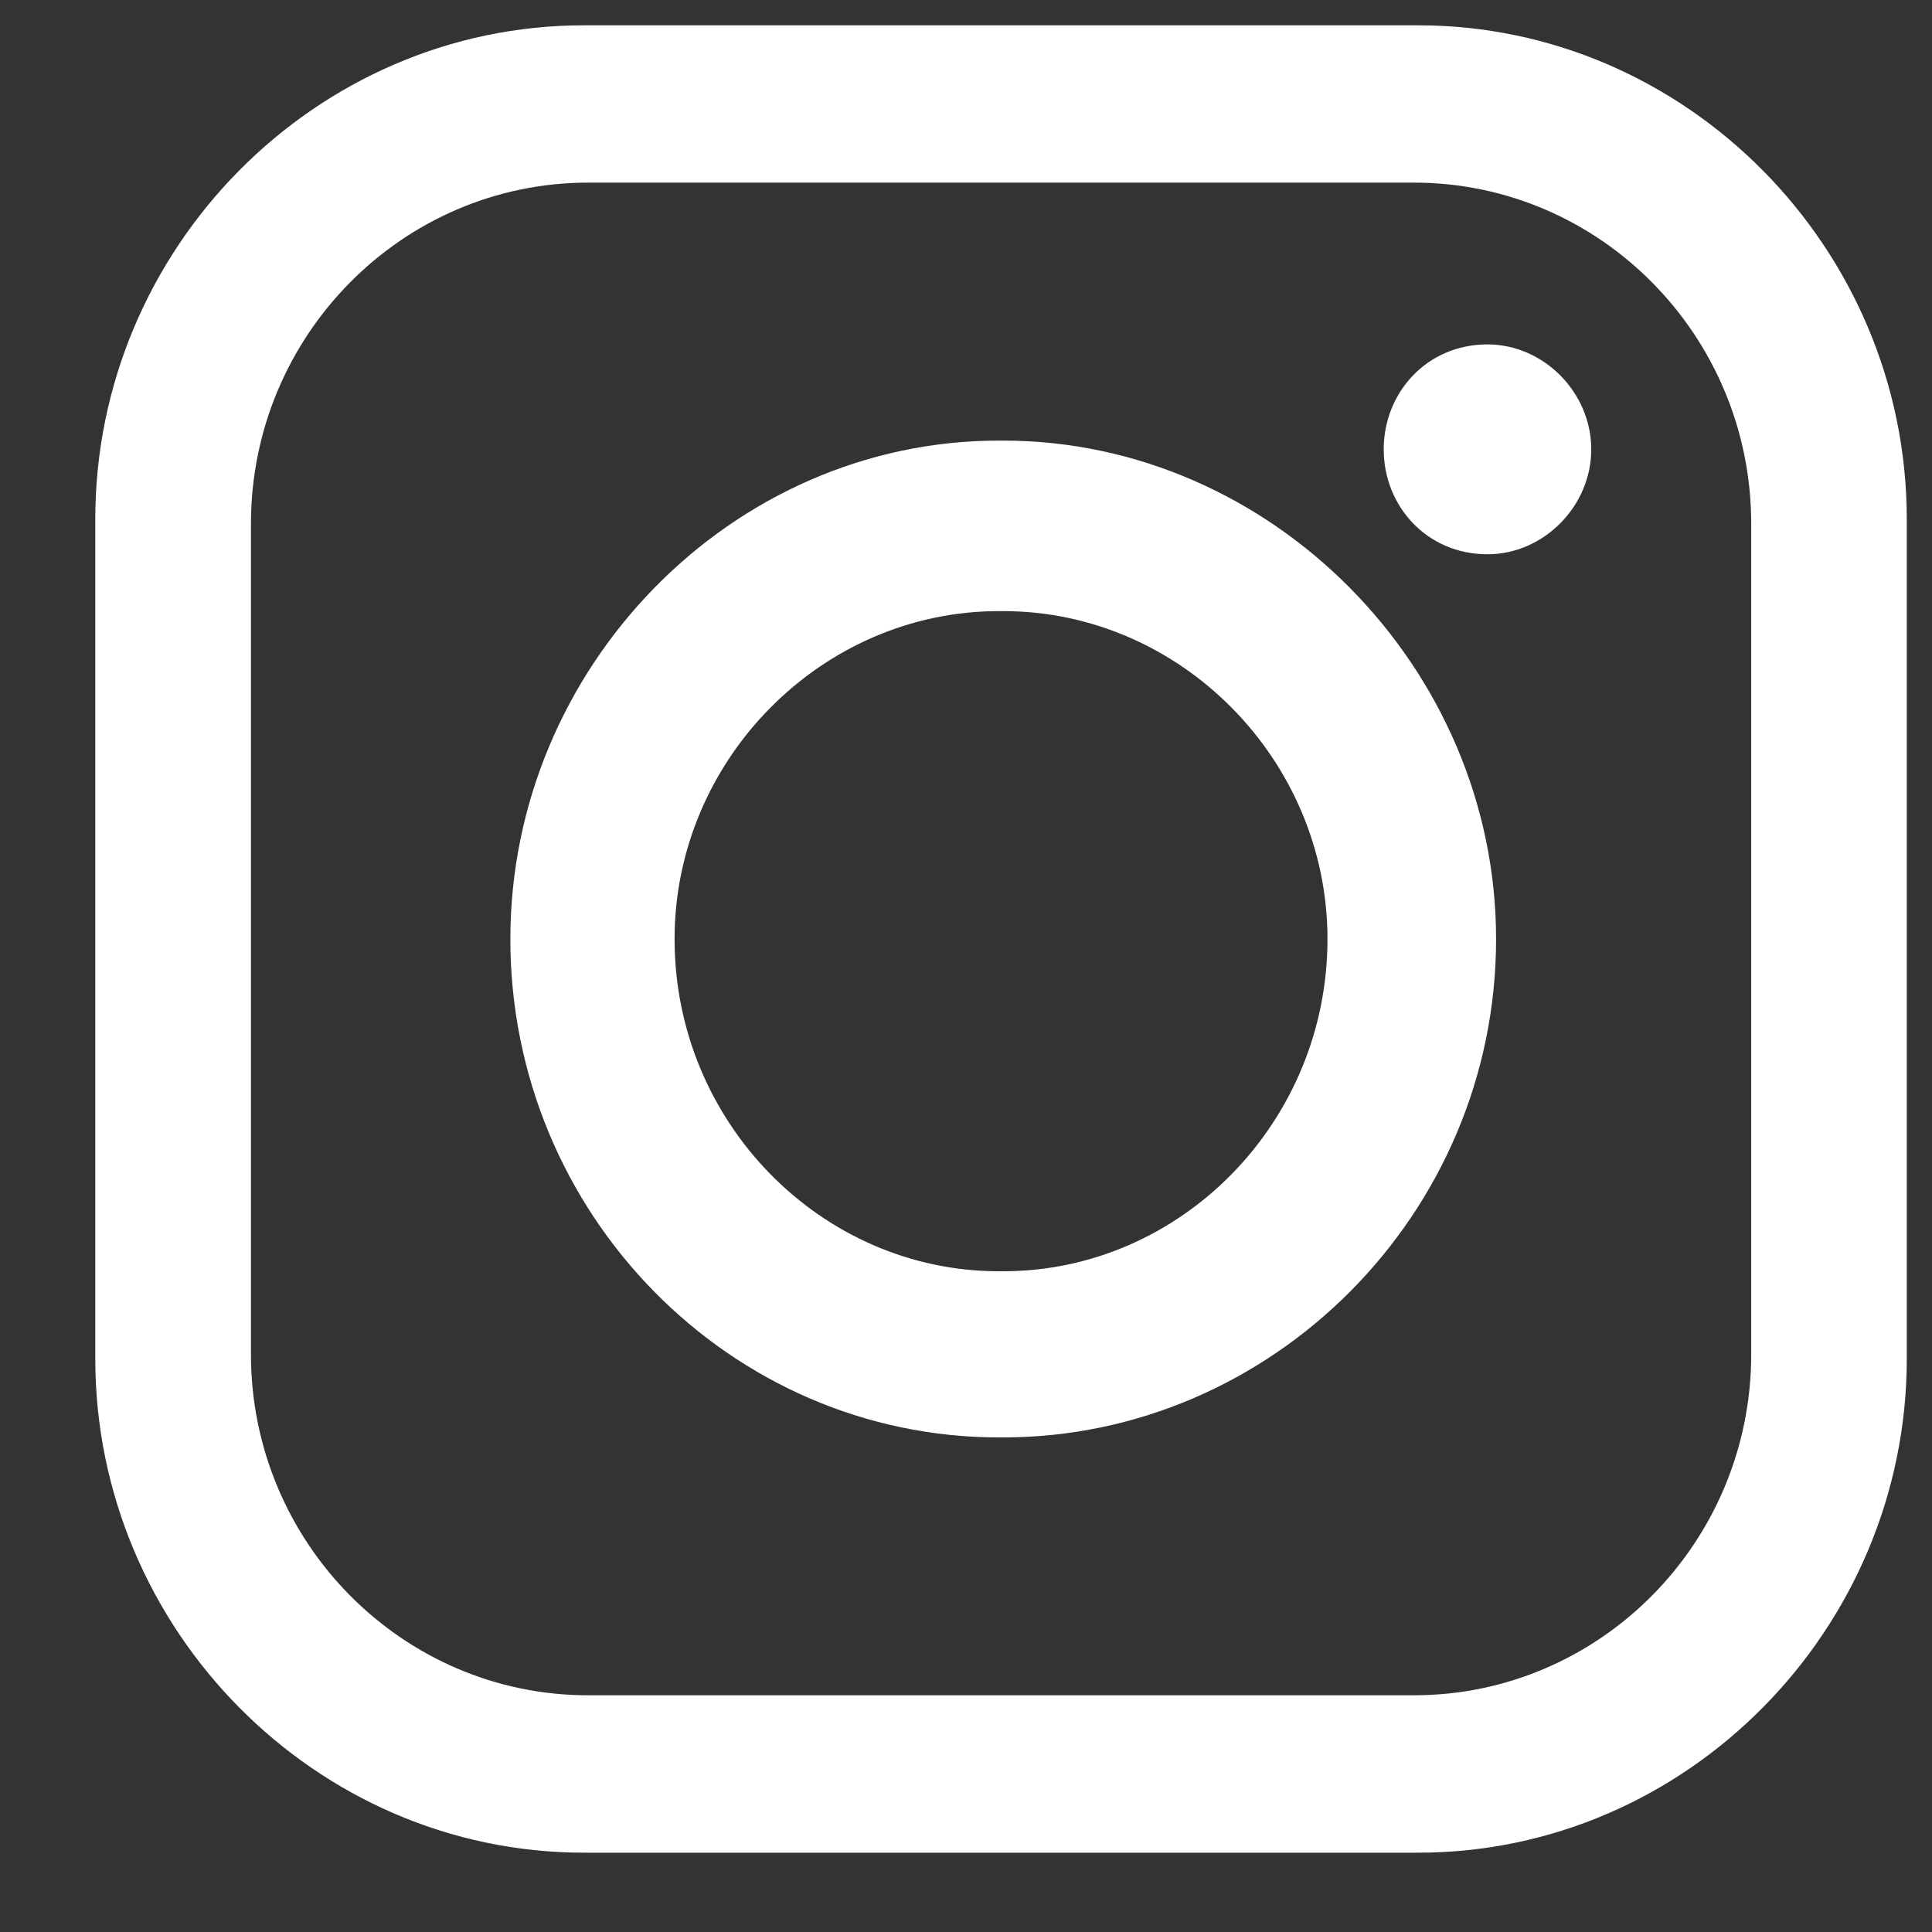 <svg width="19" height="19" viewBox="0 0 19 19" fill="none" xmlns="http://www.w3.org/2000/svg">
<rect x="0" y="0" width="19" height="19" fill="#333333" stroke="none"/>
<path fill-rule="evenodd" clip-rule="evenodd" d="M5.742 0.249H13.948C16.584 0.249 18.752 2.442 18.752 5.107V13.362C18.752 16.027 16.584 18.22 13.948 18.22H5.742C3.105 18.22 0.937 16.027 0.937 13.362V5.107C0.937 2.442 3.105 0.249 5.742 0.249ZM14.628 3.387C15.181 3.387 15.649 3.86 15.649 4.419C15.649 4.978 15.181 5.451 14.628 5.451C14.033 5.451 13.608 4.978 13.608 4.419C13.608 3.86 14.033 3.387 14.628 3.387ZM9.823 4.333H9.866C12.502 4.333 14.713 6.569 14.713 9.235C14.713 11.943 12.503 14.136 9.866 14.136H9.823C7.187 14.136 5.019 11.943 5.019 9.235C5.019 6.569 7.187 4.333 9.823 4.333ZM9.823 6.01H9.866C11.609 6.01 13.055 7.472 13.055 9.235C13.055 11.04 11.609 12.502 9.866 12.502H9.823C8.08 12.502 6.634 11.04 6.634 9.235C6.634 7.472 8.08 6.01 9.823 6.01ZM5.784 1.796H13.905C15.734 1.796 17.222 3.301 17.222 5.15V13.319C17.222 15.168 15.734 16.672 13.905 16.672H5.784C3.956 16.672 2.468 15.168 2.468 13.319V5.15C2.468 3.301 3.956 1.796 5.784 1.796Z" fill="white"/>
</svg>
